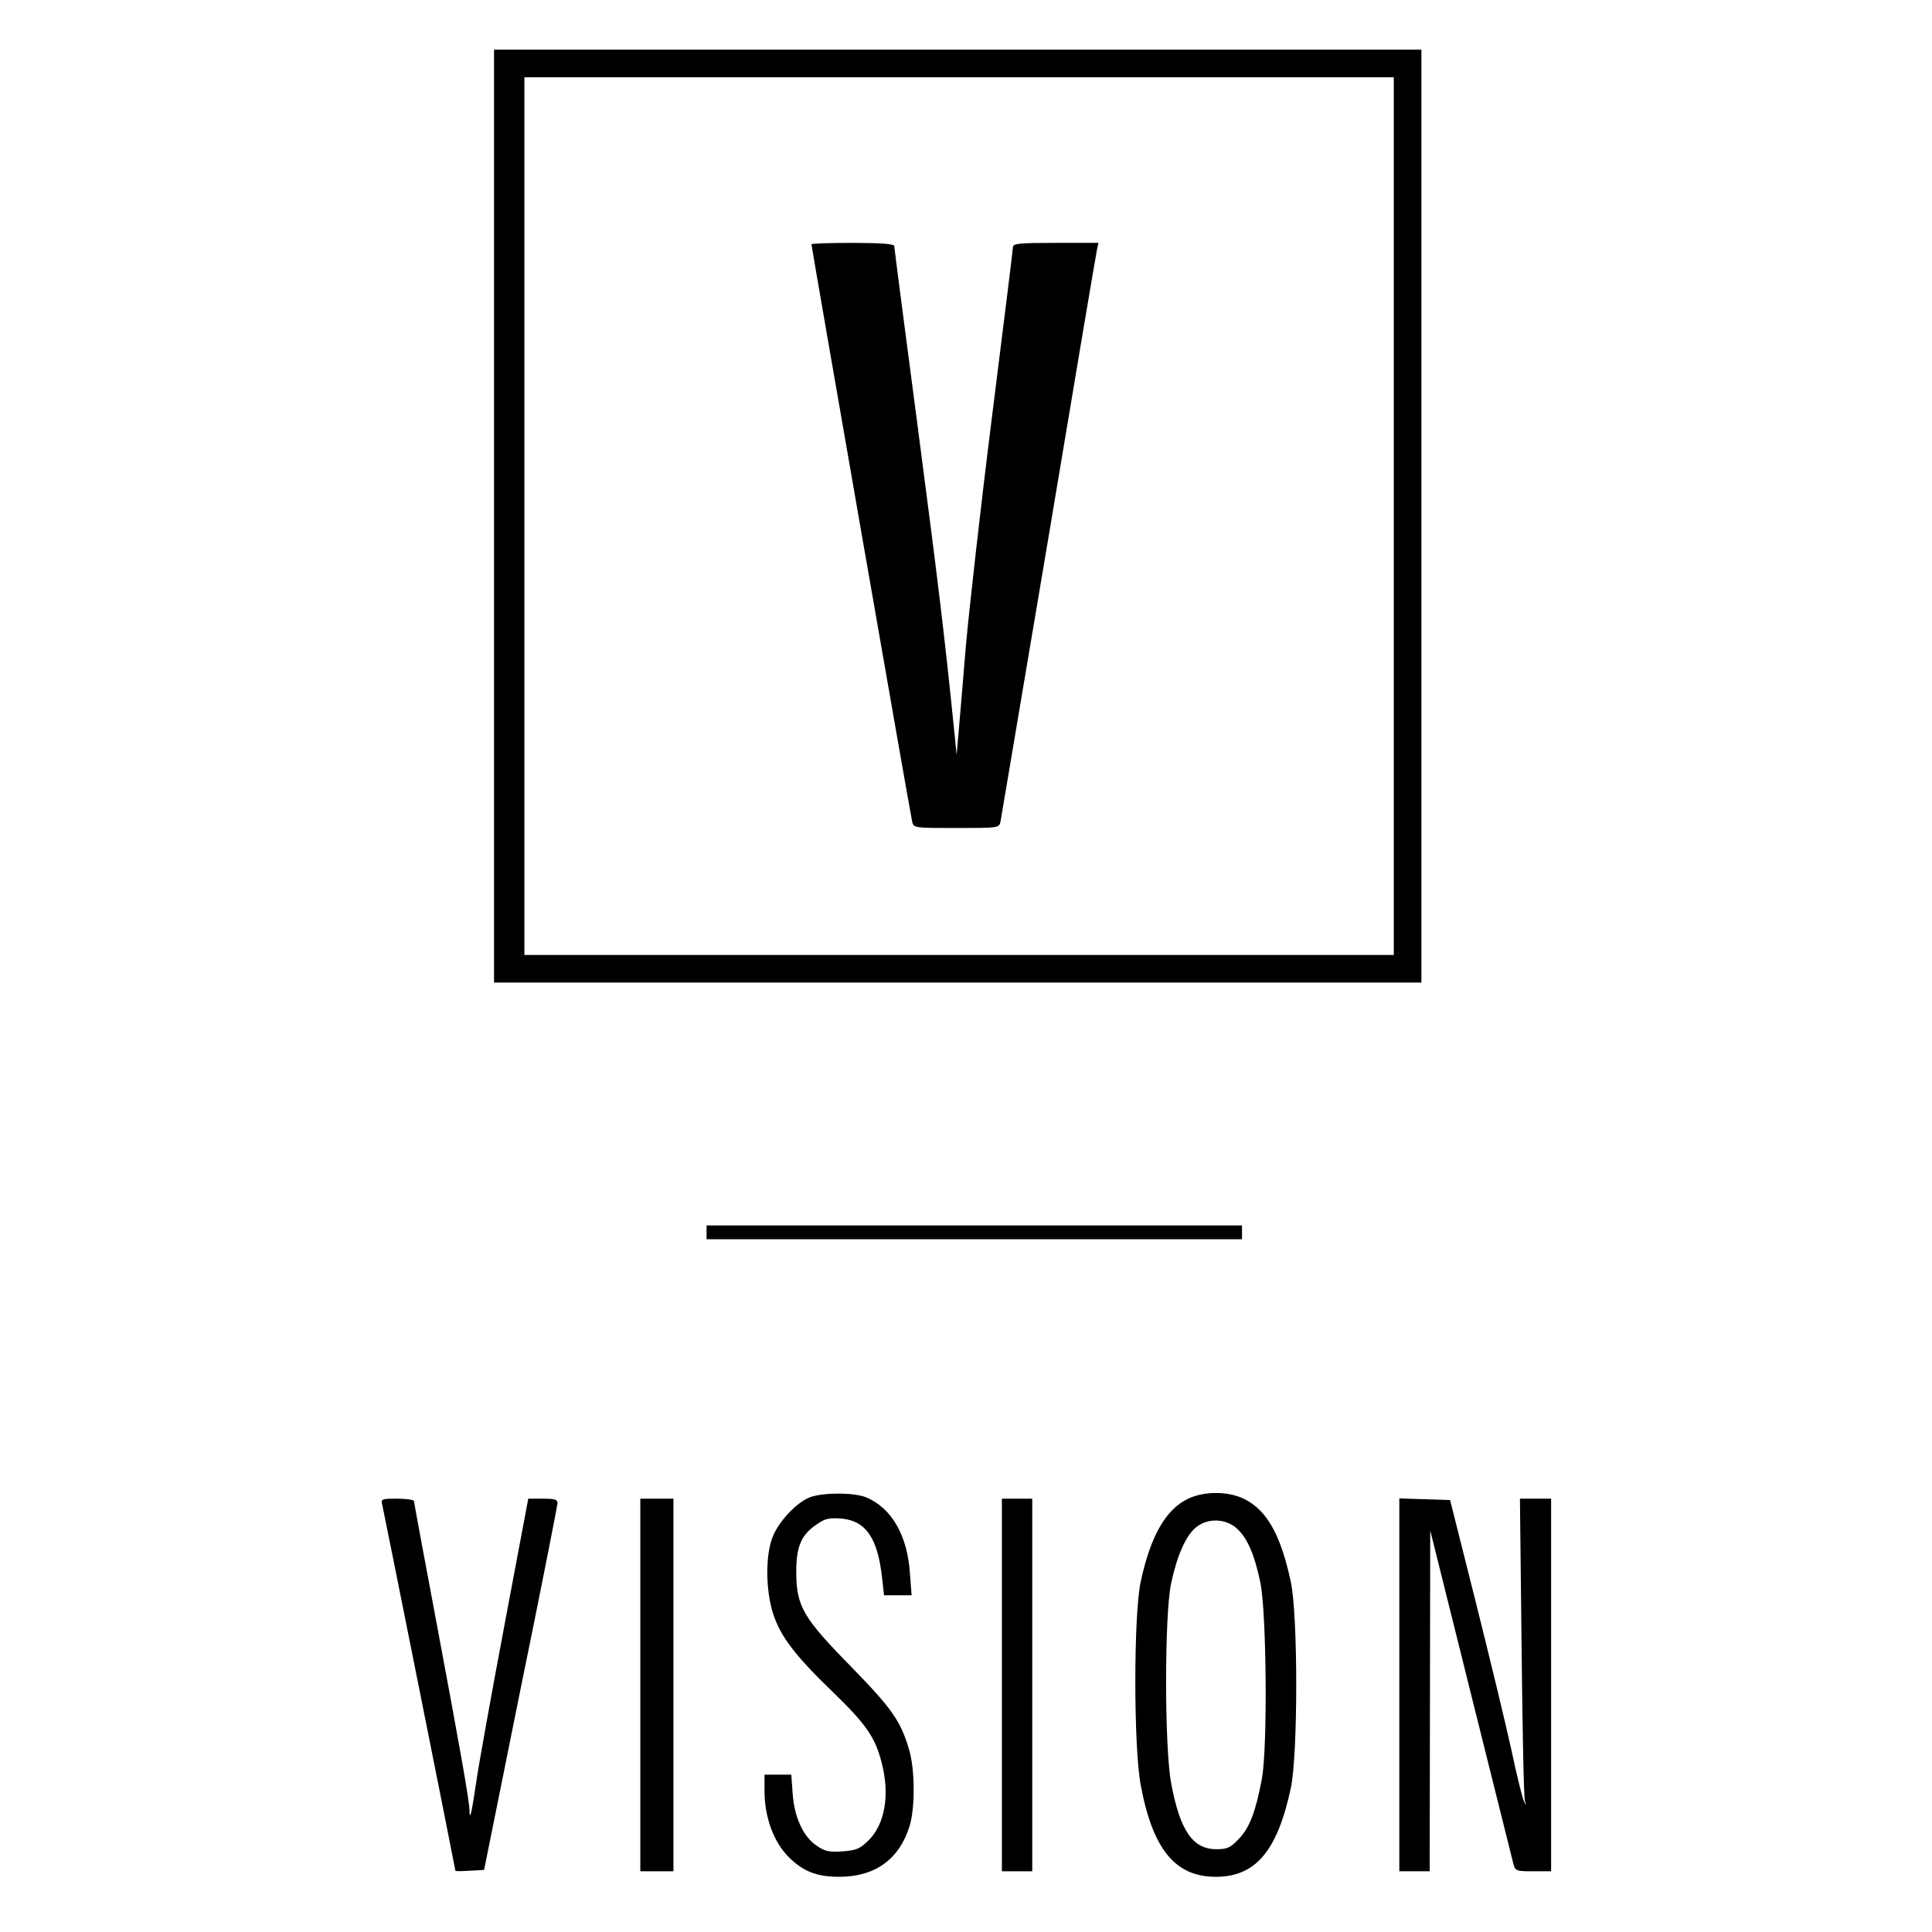<?xml version="1.0" standalone="no"?>
<!DOCTYPE svg PUBLIC "-//W3C//DTD SVG 20010904//EN"
 "http://www.w3.org/TR/2001/REC-SVG-20010904/DTD/svg10.dtd">
<svg version="1.0" xmlns="http://www.w3.org/2000/svg"
 width="700pt" height="700pt" viewBox="0 0 700 700"
 preserveAspectRatio="xMidYMid meet">
<g transform="translate(0,700) scale(0.1,-0.1)"
fill="#000000" stroke="none">
<path d="M1790 5130 l0 -1690 1680 0 1680 0 0 1690 0 1690 -1680 0 -1680 0 0
-1690z m3260 0 l0 -1590 -1575 0 -1575 0 0 1590 0 1590 1575 0 1575 0 0 -1590z"/>
<path d="M2940 6115 c0 -8 359 -2069 365 -2092 5 -23 8 -23 160 -23 152 0 155
0 160 23 2 12 81 479 175 1037 93 558 172 1025 175 1038 l5 22 -155 0 c-134 0
-155 -2 -155 -16 0 -8 -34 -281 -75 -607 -41 -326 -83 -700 -95 -832 -11 -132
-23 -276 -27 -320 l-7 -80 -8 80 c-36 356 -59 544 -133 1109 -47 355 -85 650
-85 655 0 7 -51 11 -150 11 -82 0 -150 -2 -150 -5z"/>
<path d="M2560 2535 l0 -25 970 0 970 0 0 25 0 25 -970 0 -970 0 0 -25z"/>
<path d="M2940 1577 c-51 -16 -123 -93 -143 -152 -24 -68 -22 -187 3 -268 26
-84 79 -154 218 -288 120 -116 153 -164 176 -254 31 -117 13 -225 -49 -285
-30 -29 -43 -34 -92 -38 -48 -3 -64 0 -93 20 -49 32 -82 103 -88 189 l-5 69
-48 0 -49 0 0 -59 c0 -95 33 -185 88 -240 53 -52 101 -71 183 -71 130 0 218
64 255 185 20 66 19 205 -2 275 -31 106 -63 150 -210 301 -175 178 -199 220
-199 344 0 92 18 135 76 173 28 20 44 23 87 20 89 -8 132 -70 148 -215 l7 -63
50 0 50 0 -6 78 c-9 139 -66 238 -159 277 -43 17 -146 18 -198 2z"/>
<path d="M4303 1569 c-80 -39 -135 -136 -170 -300 -26 -119 -26 -599 0 -736
43 -233 125 -333 272 -333 144 0 223 93 272 322 26 122 26 624 0 746 -36 169
-86 259 -167 300 -59 30 -148 30 -207 1z m175 -104 c40 -34 67 -95 89 -201 22
-113 26 -596 5 -709 -22 -117 -44 -177 -83 -217 -31 -33 -42 -38 -82 -38 -86
0 -132 68 -164 241 -24 131 -24 607 0 721 21 100 53 173 89 203 41 35 105 34
146 0z"/>
<path d="M1385 1548 c6 -26 265 -1321 265 -1326 0 -2 23 -2 52 0 l52 3 132
655 c74 360 133 663 134 673 0 14 -9 17 -53 17 l-53 0 -87 -462 c-48 -255 -94
-510 -102 -568 -17 -114 -23 -139 -24 -99 -1 37 -30 202 -121 688 -44 233 -80
428 -80 432 0 5 -27 9 -60 9 -58 0 -60 -1 -55 -22z"/>
<path d="M2320 895 l0 -675 60 0 60 0 0 675 0 675 -60 0 -60 0 0 -675z"/>
<path d="M3630 895 l0 -675 55 0 55 0 0 675 0 675 -55 0 -55 0 0 -675z"/>
<path d="M5070 895 l0 -675 55 0 55 0 1 618 1 617 147 -590 c81 -324 150 -602
154 -617 7 -27 10 -28 72 -28 l65 0 0 675 0 675 -57 0 -56 0 6 -538 c3 -295 8
-546 12 -557 6 -20 6 -20 -4 0 -5 11 -26 94 -45 185 -20 91 -78 332 -129 535
l-93 370 -92 3 -92 3 0 -676z"/>
</g>
</svg>
